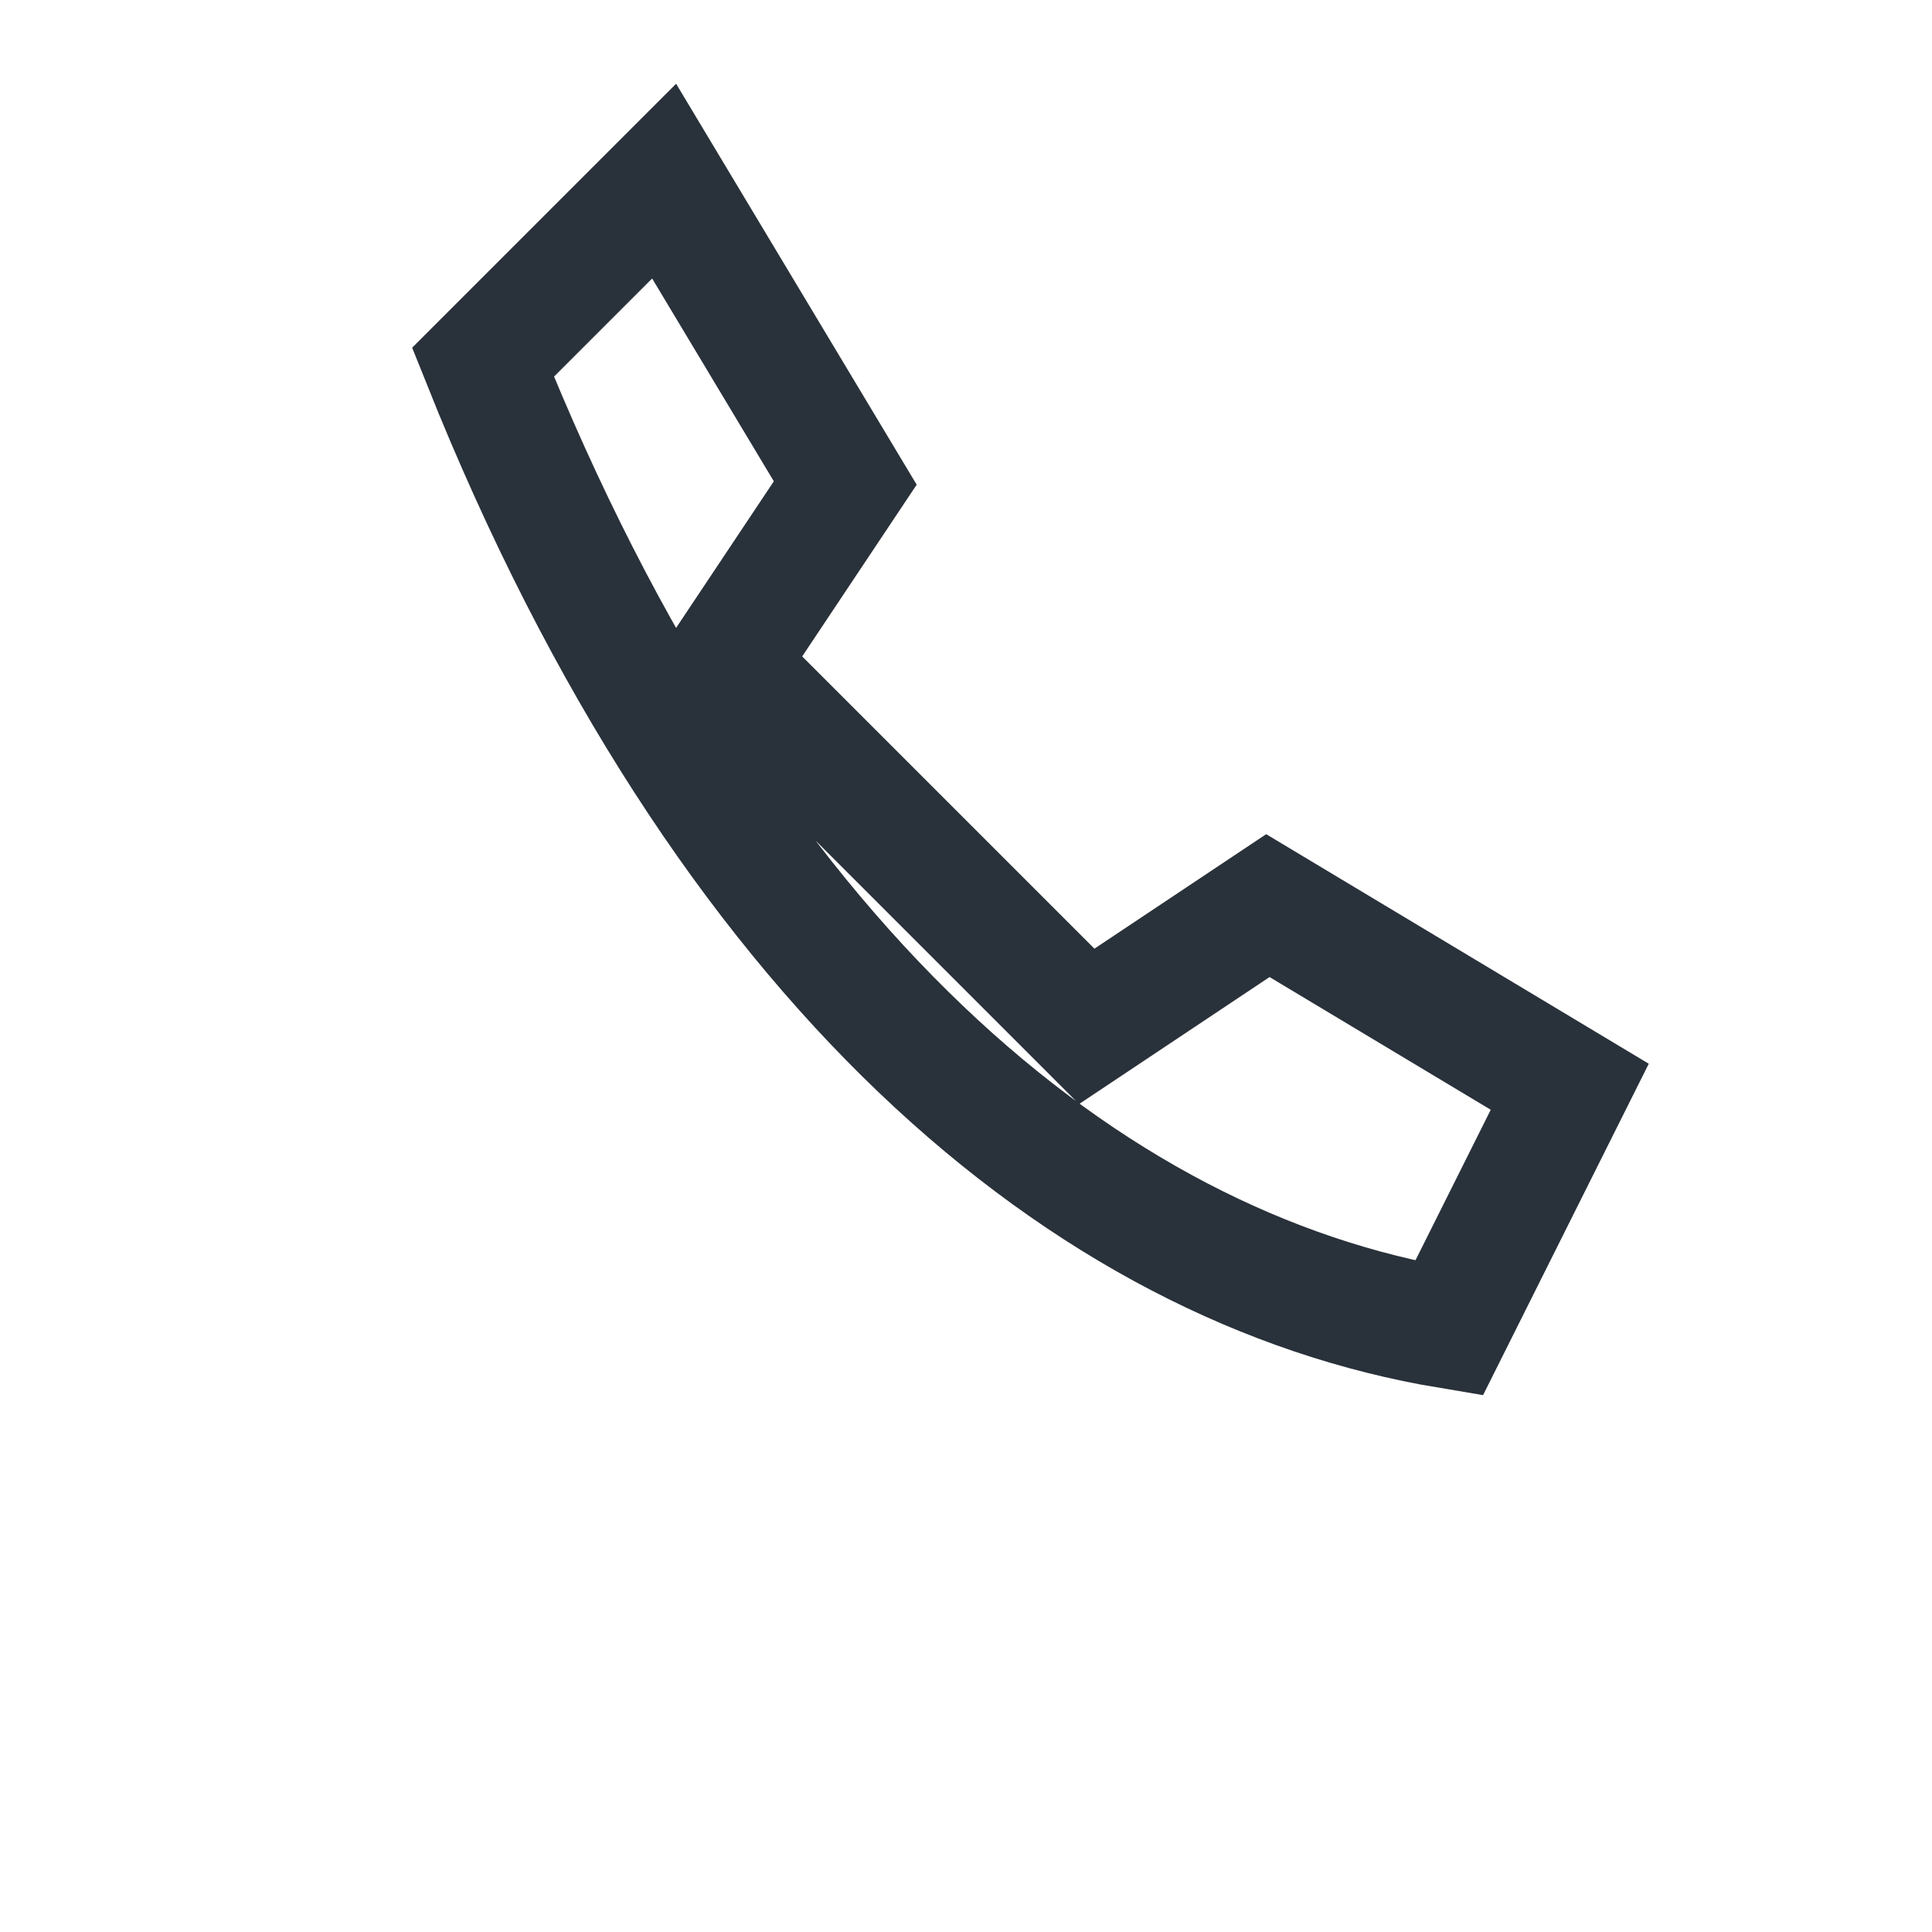 <?xml version="1.0" encoding="UTF-8"?>
<svg xmlns="http://www.w3.org/2000/svg" width="32" height="32" viewBox="0 0 32 32"><path d="M8 6c4 10 10 15 16 16l2-4-5-3-3 2c-2-2-4-4-6-6l2-3-3-5z" fill="none" stroke="#29313A" stroke-width="2"/></svg>